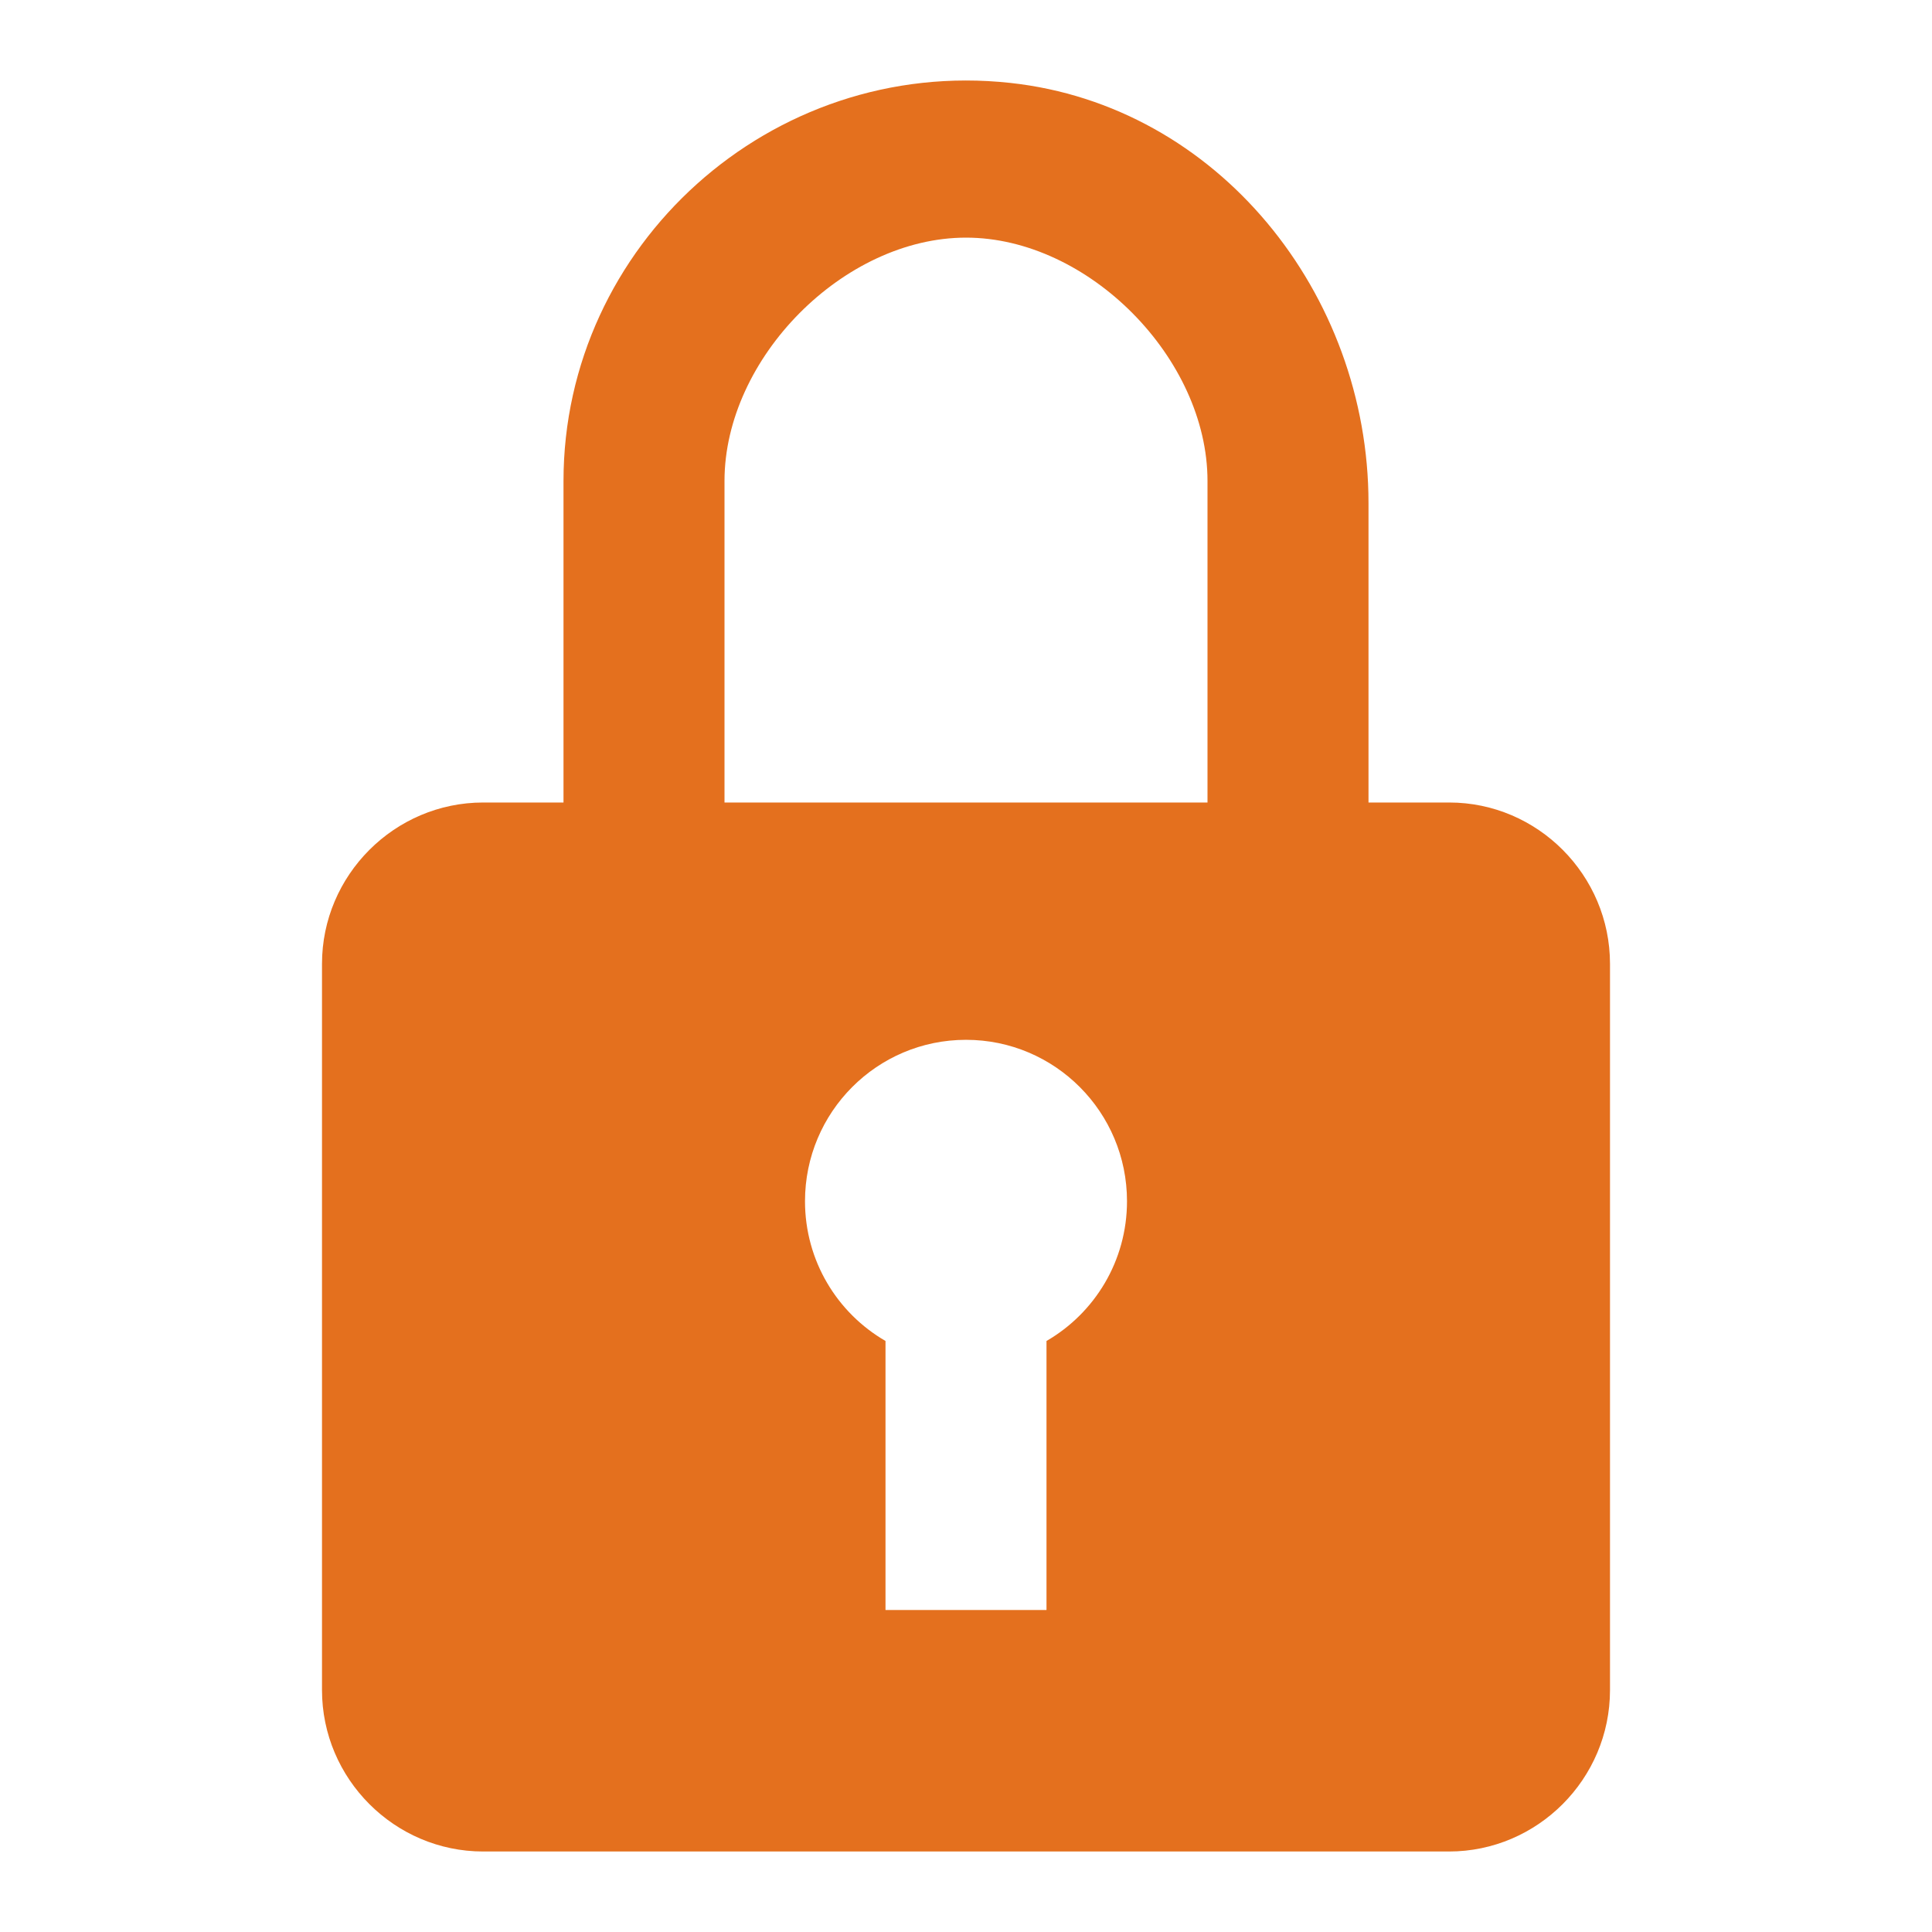 <svg xmlns="http://www.w3.org/2000/svg" width="24" height="24" viewBox="0 0 24 24">
  <path fill="#e4701e" d="M13,16.658 C13.598,16.312 14,15.664 14,14.922 C14,13.815 13.105,12.917 12,12.917 C10.895,12.917 10,13.815 10,14.922 C10,15.664 10.402,16.312 11,16.658 L11,20 L13,20 L13,16.658 Z M18.003,9.969 C19.102,9.969 20,10.872 20,11.973 L20,20.995 C20,22.098 19.1,23 18,23 L6.002,23 C4.902,23 4,22.098 4,20.995 L4,11.973 C4,10.871 4.902,9.969 6.002,9.969 L7,9.969 L7,5.975 C7,3.05 9.574,0.706 12.551,1.03 C15.129,1.311 17,3.649 17,6.25 L17,9.969 L18.003,9.969 Z M15,9.969 L15,5.975 C15,4.451 13.52,2.952 12,2.952 C10.48,2.952 9,4.451 9,5.975 L9,9.969 L15,9.969 Z"/>
</svg>
